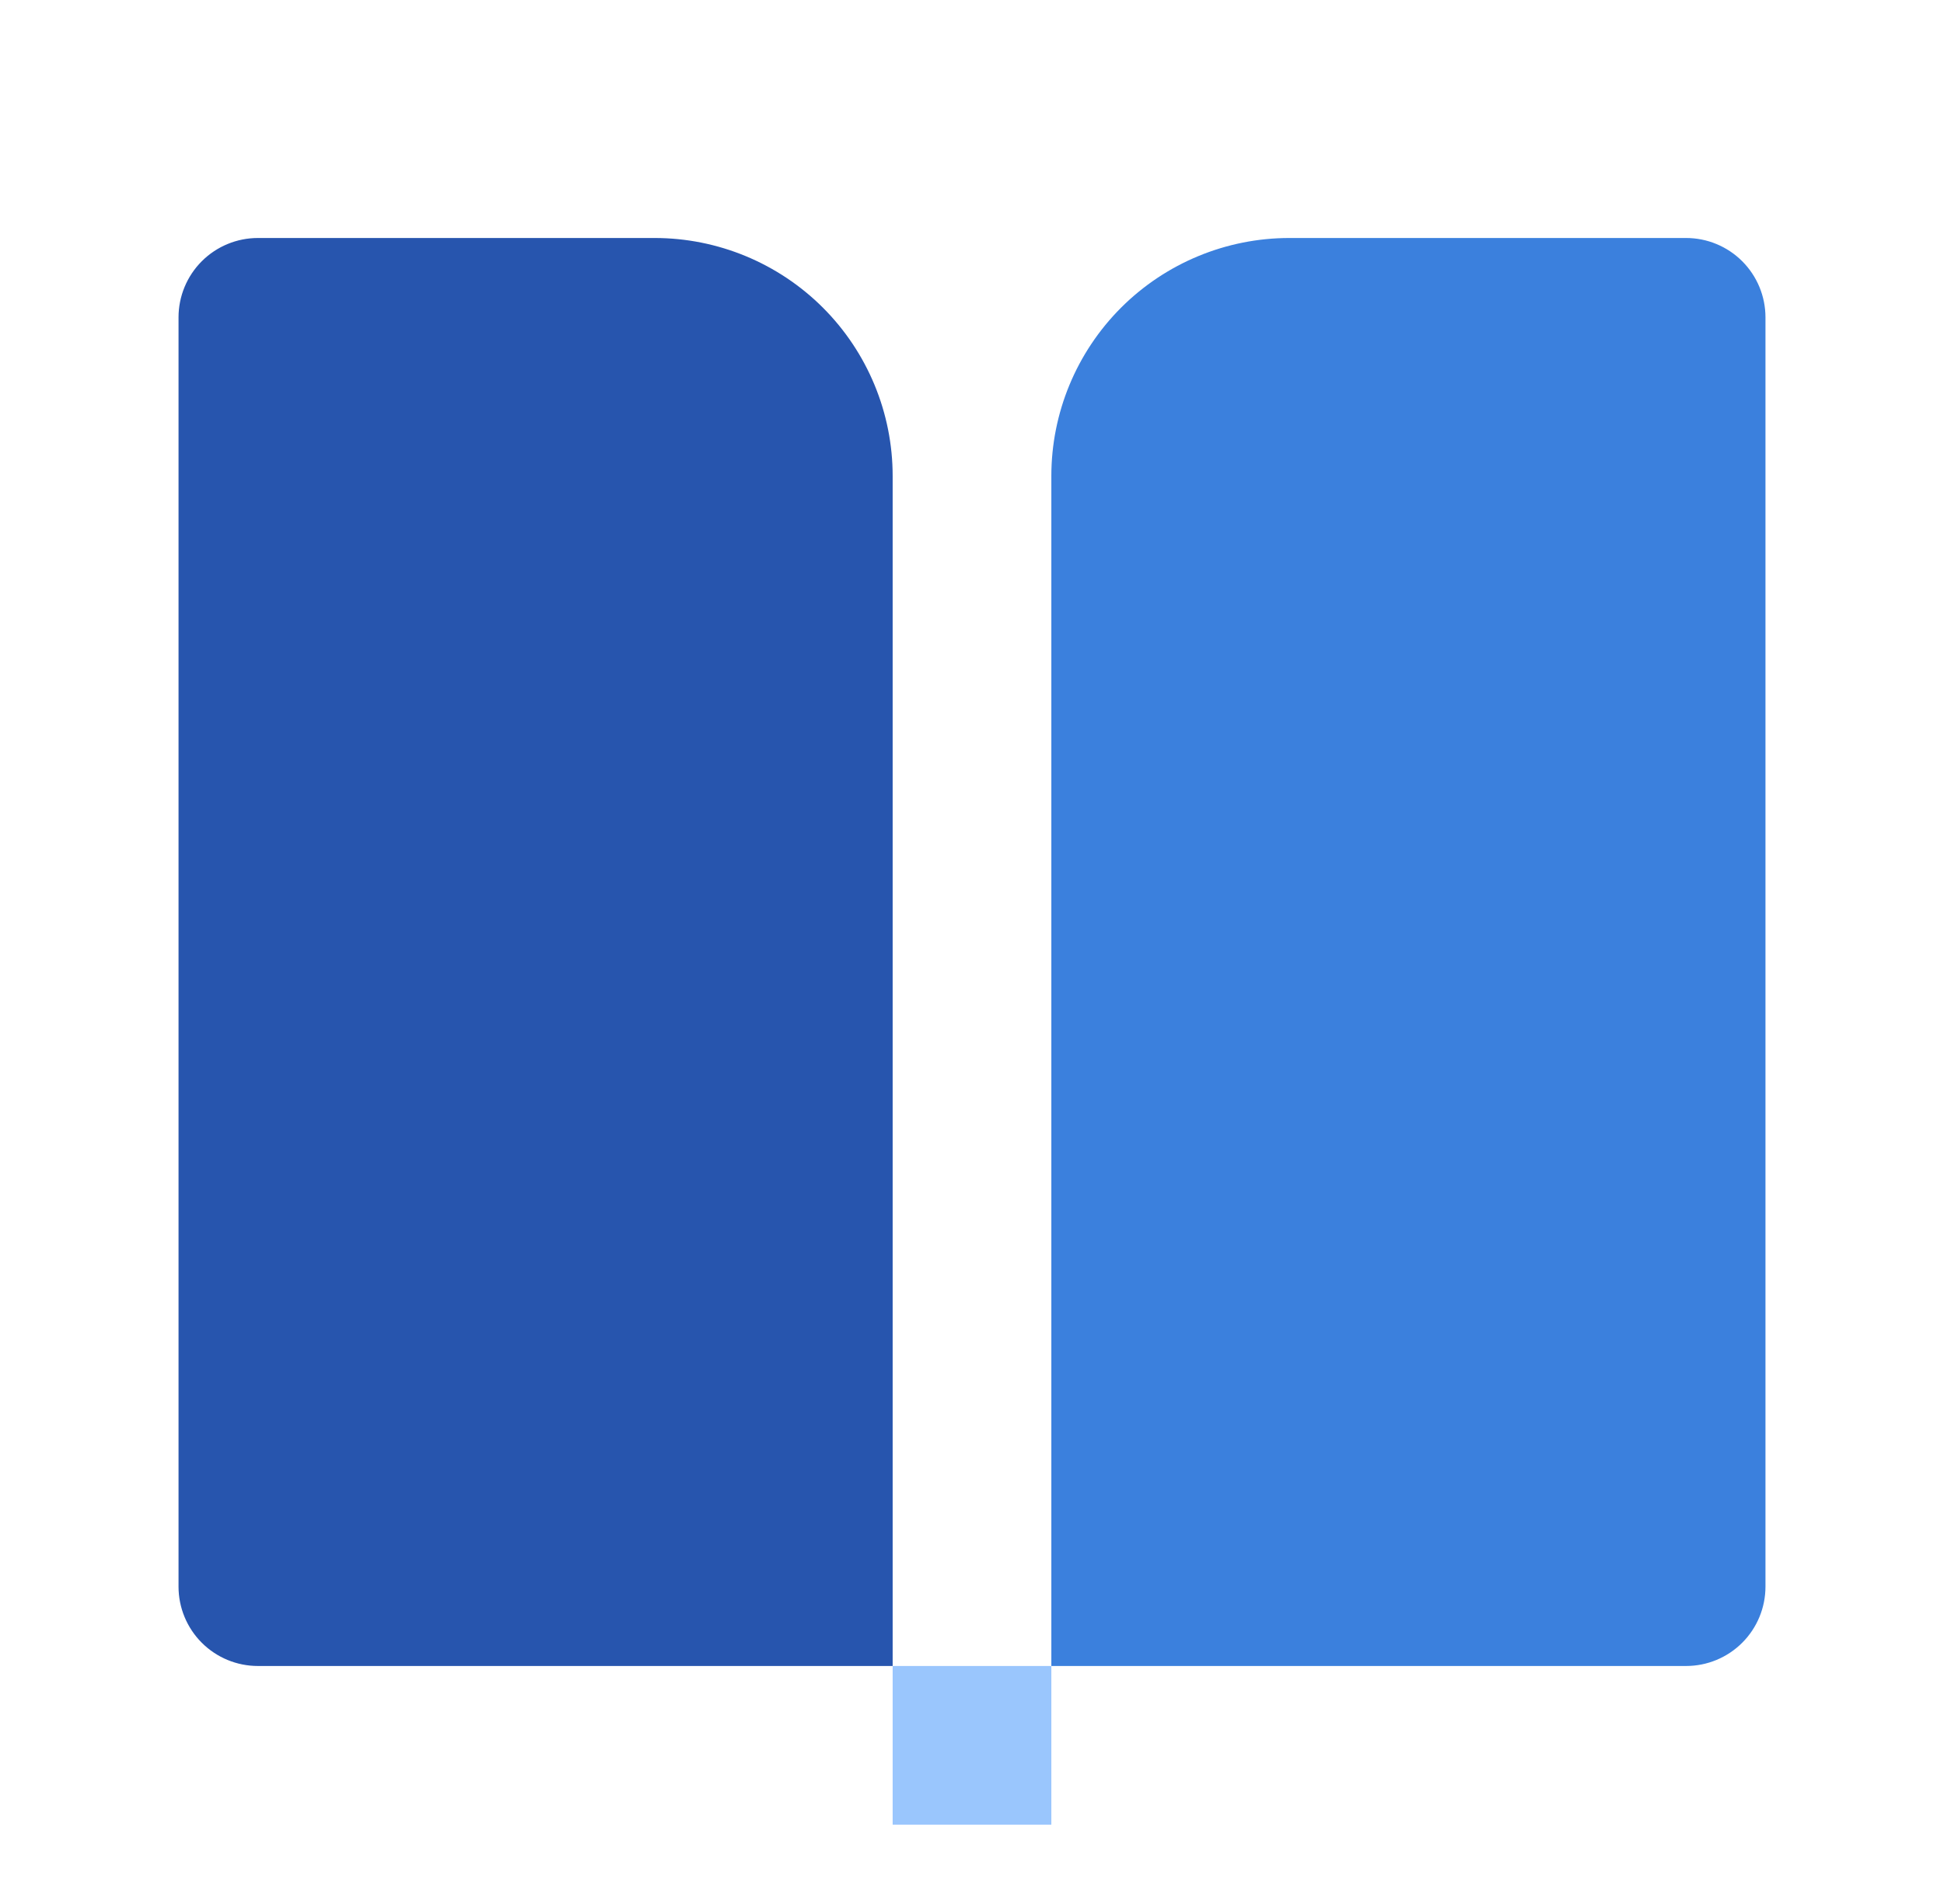 <svg width="49" height="48" viewBox="0 0 49 48" fill="none" xmlns="http://www.w3.org/2000/svg">
<path d="M42.5 42H26.5V12C26.5 10.409 27.132 8.883 28.257 7.757C29.383 6.632 30.909 6 32.5 6H42.5C43.03 6 43.539 6.211 43.914 6.586C44.289 6.961 44.5 7.47 44.5 8V40C44.5 40.53 44.289 41.039 43.914 41.414C43.539 41.789 43.03 42 42.5 42Z" fill="#3B80DD"/>
<path d="M6.5 42H22.5V12C22.5 10.409 21.868 8.883 20.743 7.757C19.617 6.632 18.091 6 16.5 6H6.5C5.97 6 5.461 6.211 5.086 6.586C4.711 6.961 4.5 7.47 4.5 8V40C4.5 40.53 4.711 41.039 5.086 41.414C5.461 41.789 5.97 42 6.5 42Z" fill="#2755AE"/>
<rect x="22.5" y="42" width="4" height="4" fill="#9AC6FD"/>
</svg>
